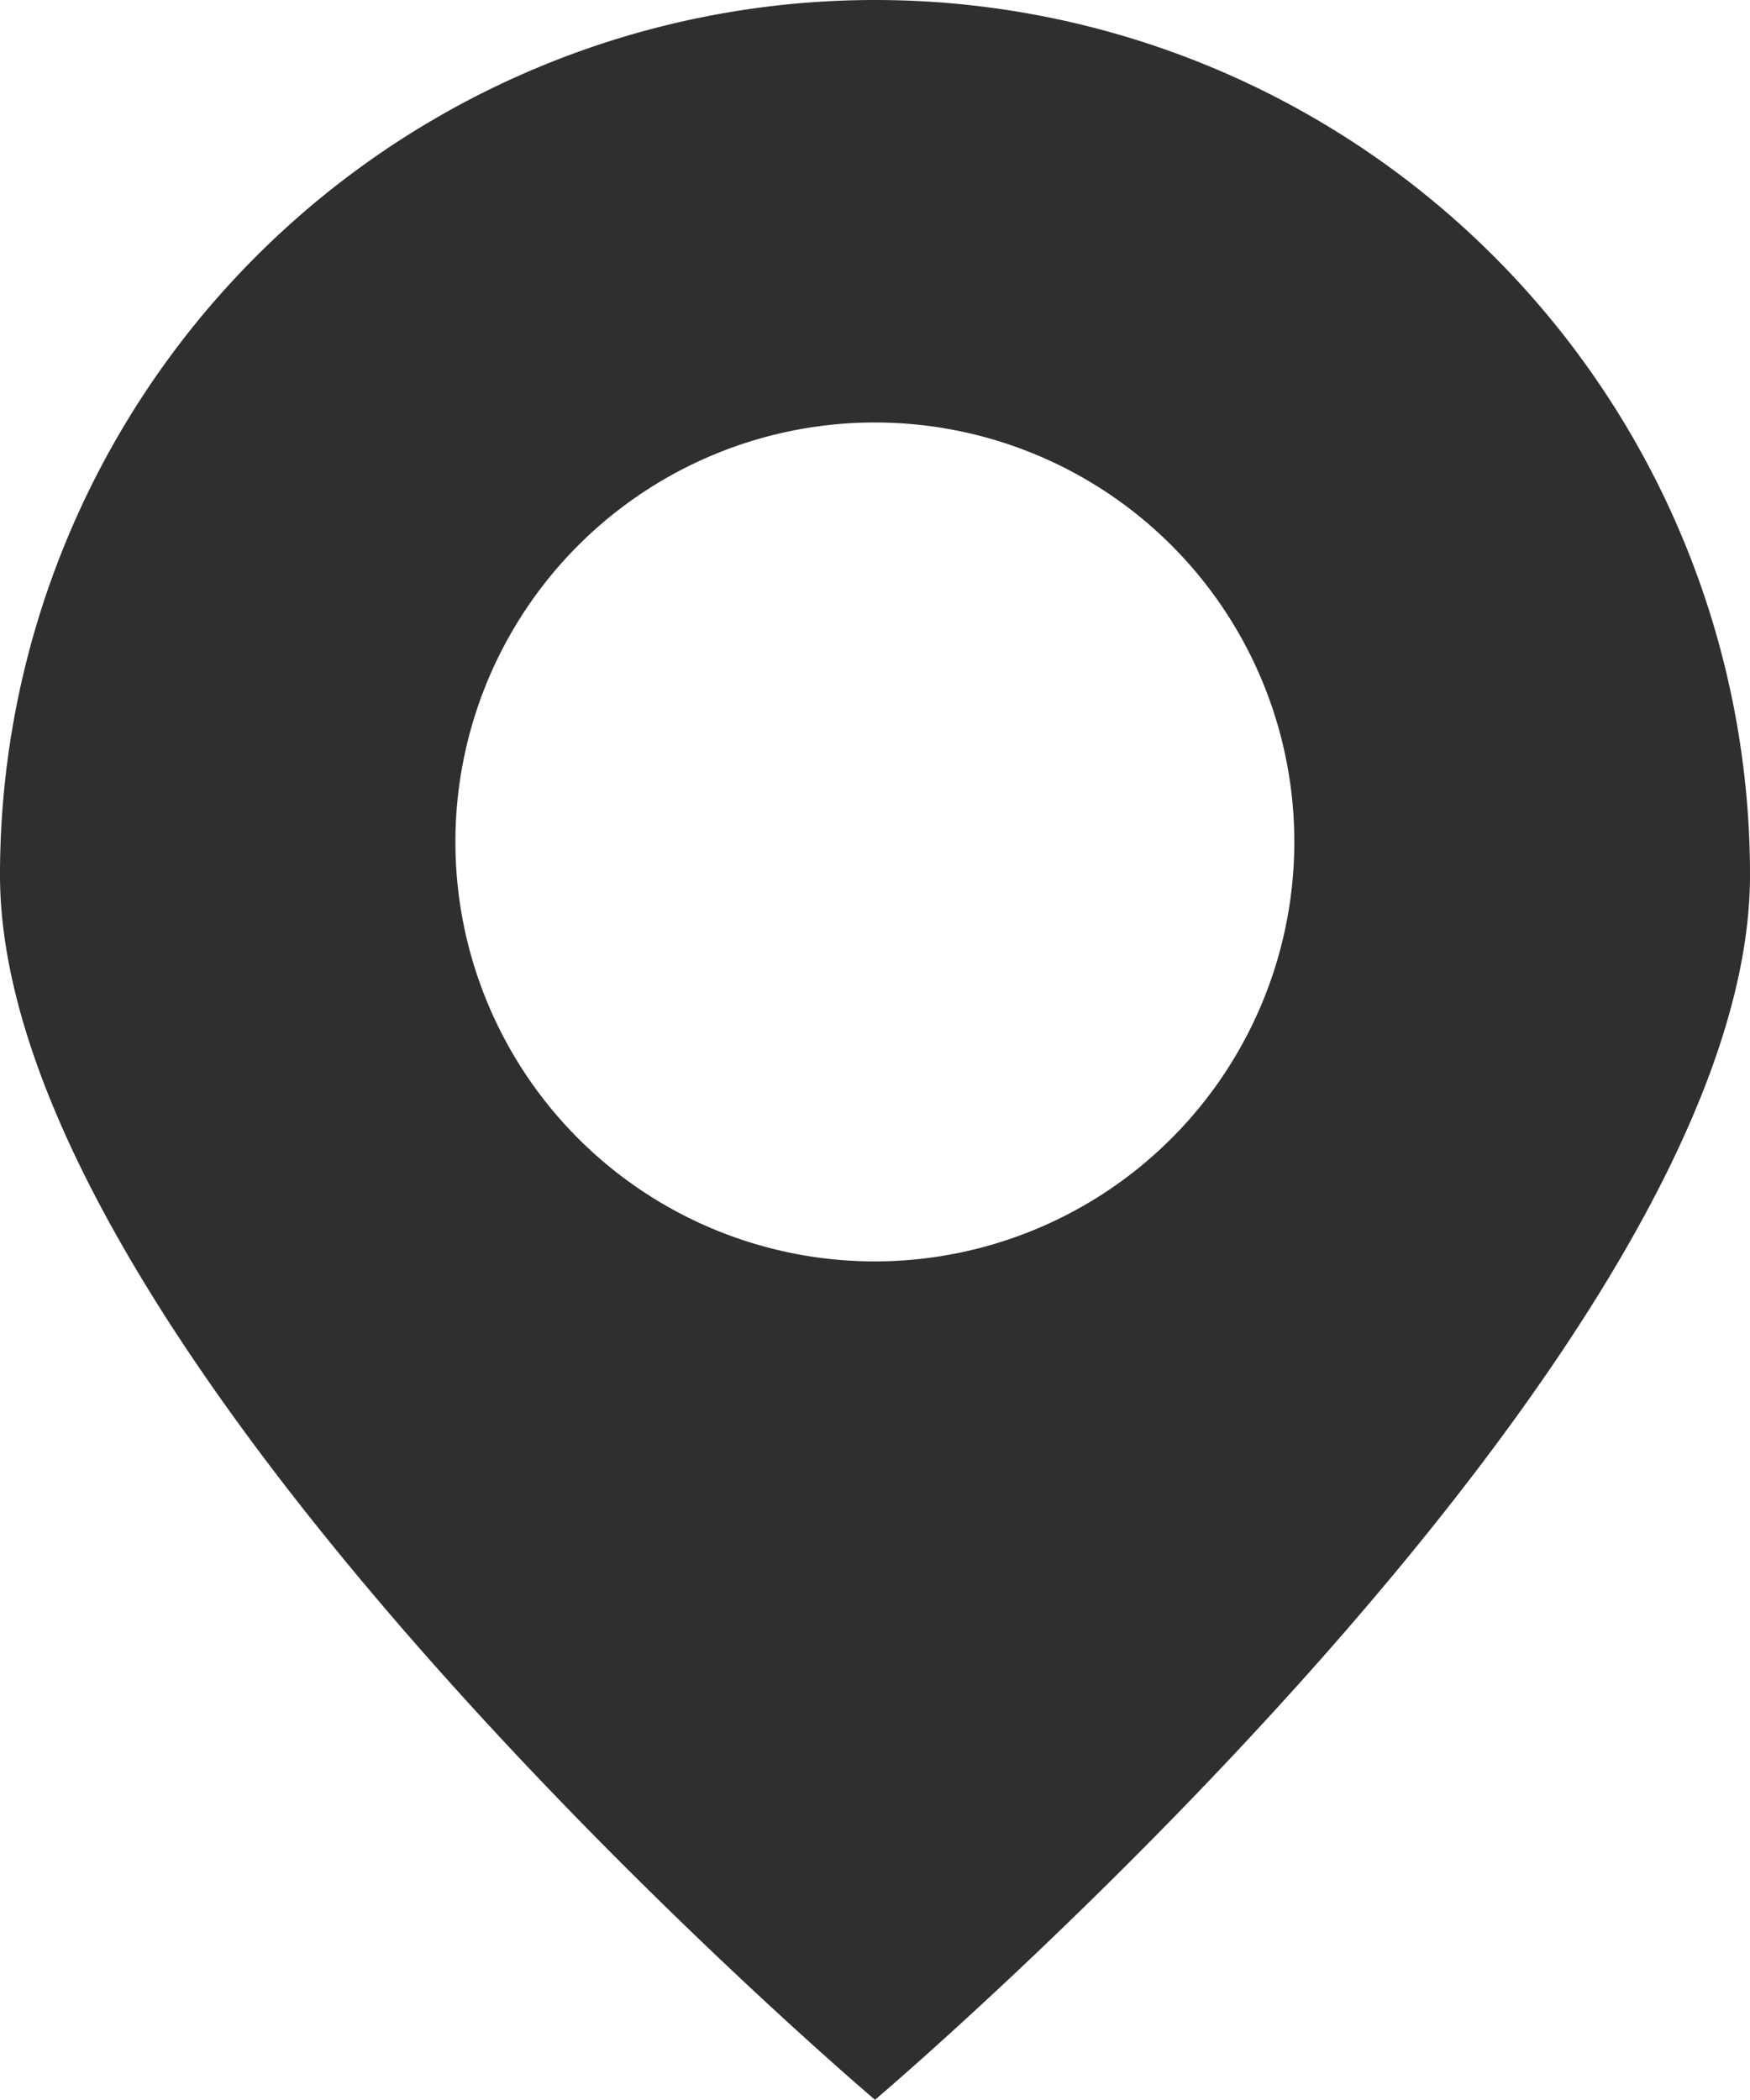 <svg xmlns="http://www.w3.org/2000/svg" width="13.288" height="15.945" viewBox="0 0 13.288 15.945">
  <g id="Group_56" data-name="Group 56" transform="translate(-46.478 -29.973)">
    <g id="Group_57" data-name="Group 57" transform="translate(46.478 29.973)">
      <path id="Path_621" data-name="Path 621" d="M6.644,0A6.643,6.643,0,0,0,0,6.644c0,3.67,6.644,9.3,6.644,9.3s6.644-5.631,6.644-9.3A6.643,6.643,0,0,0,6.644,0m0,9.578A3.185,3.185,0,1,1,9.828,6.391,3.187,3.187,0,0,1,6.644,9.578" fill="#2f2f2f"/>
    </g>
  </g>
</svg>
